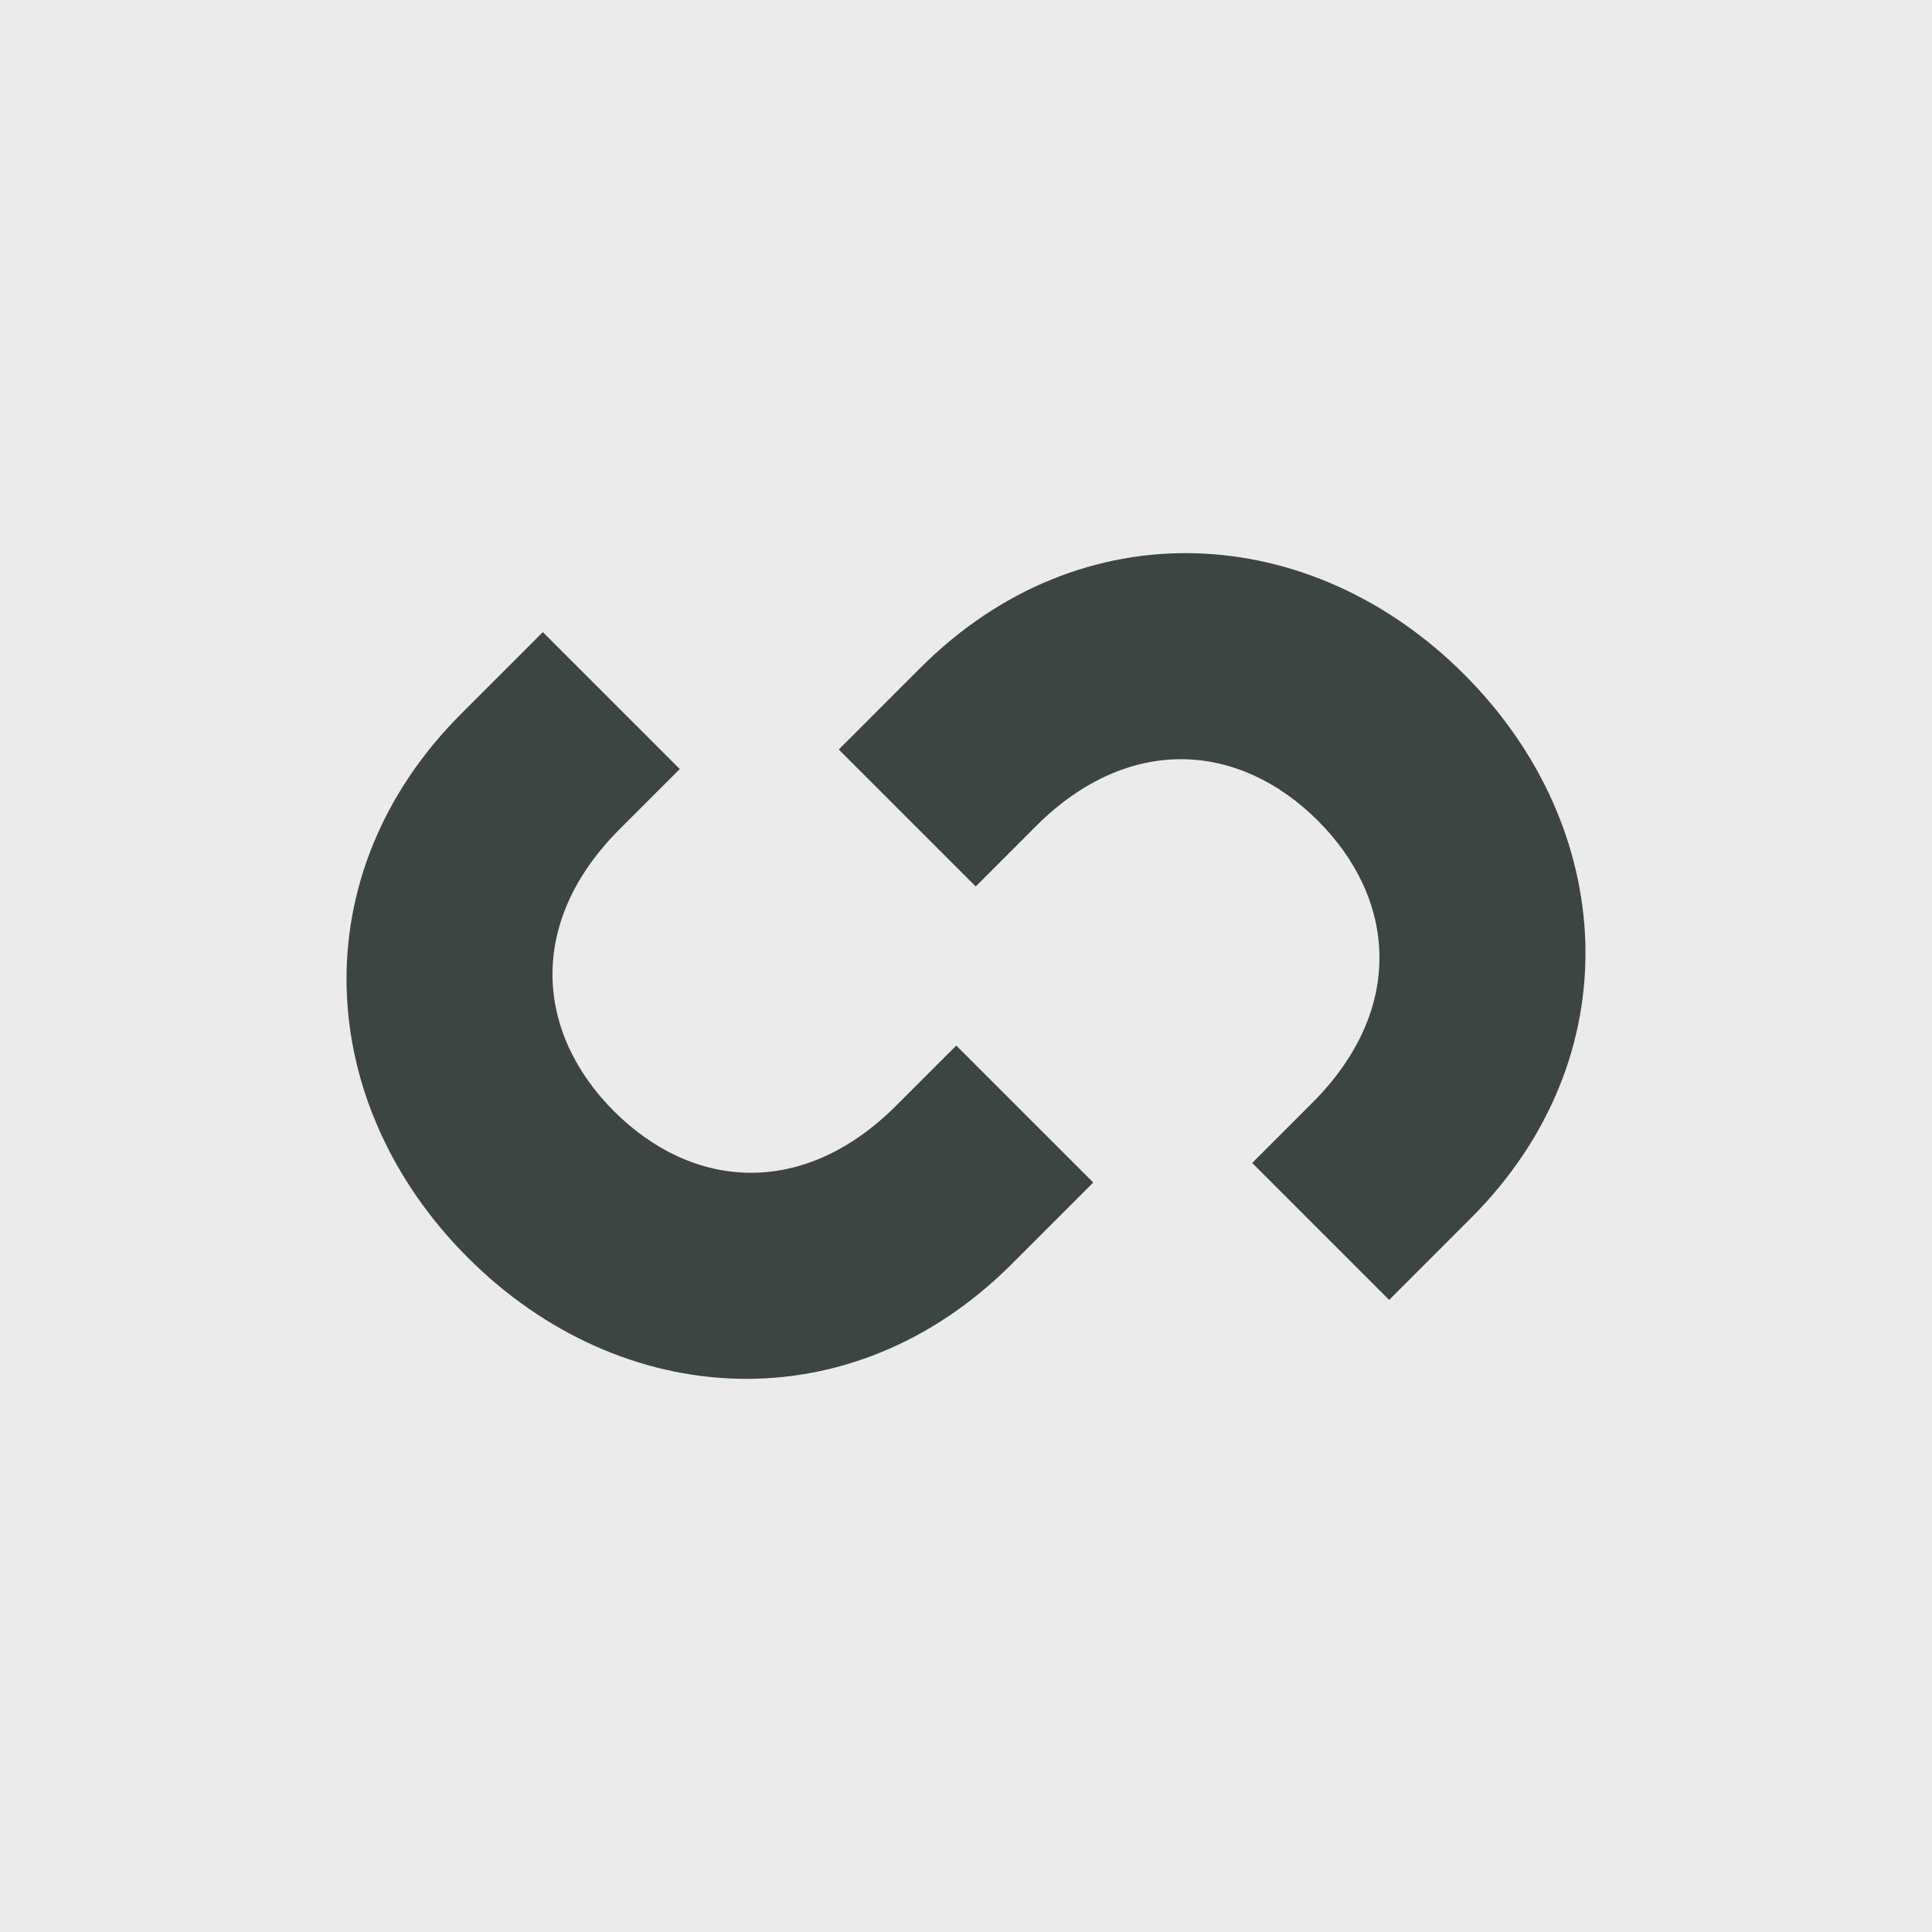 <svg xmlns="http://www.w3.org/2000/svg" xmlns:xlink="http://www.w3.org/1999/xlink" xmlns:serif="http://www.serif.com/" width="100%" height="100%" viewBox="0 0 1024 1024" xml:space="preserve" style="fill-rule:evenodd;clip-rule:evenodd;stroke-linejoin:round;stroke-miterlimit:2;">    <g>        <rect x="-39.177" y="-25.217" width="1123.97" height="1063.22" style="fill:rgb(235,235,235);"></rect>        <g transform="matrix(1,0,0,1,-0.015,102.834)">            <g>                <path d="M663.7,513.55L695.53,481.72C745.05,432.21 739.99,373.59 698.53,332.16C657.07,290.73 598.53,285.68 548.97,335.16L517.17,367L444.57,294.41L487.81,251.17C573.14,165.84 694.81,173.33 776.08,254.62C857.35,335.91 864.86,457.62 779.54,542.89L736.3,586.15L663.7,513.55Z" style="fill:rgb(61,69,67);fill-rule:nonzero;"></path>                <path d="M360.3,304.77L328.47,336.6C278.95,386.12 284.01,444.73 325.47,486.16C366.93,527.59 425.47,532.65 475.03,483.16L506.86,451.33L579.46,523.93L536.22,567.17C450.89,652.49 329.22,645 247.95,563.71C166.68,482.42 159.17,360.77 244.49,275.44L287.73,232.2L360.3,304.77Z" style="fill:rgb(61,69,67);fill-rule:nonzero;"></path>            </g>        </g>    </g></svg>